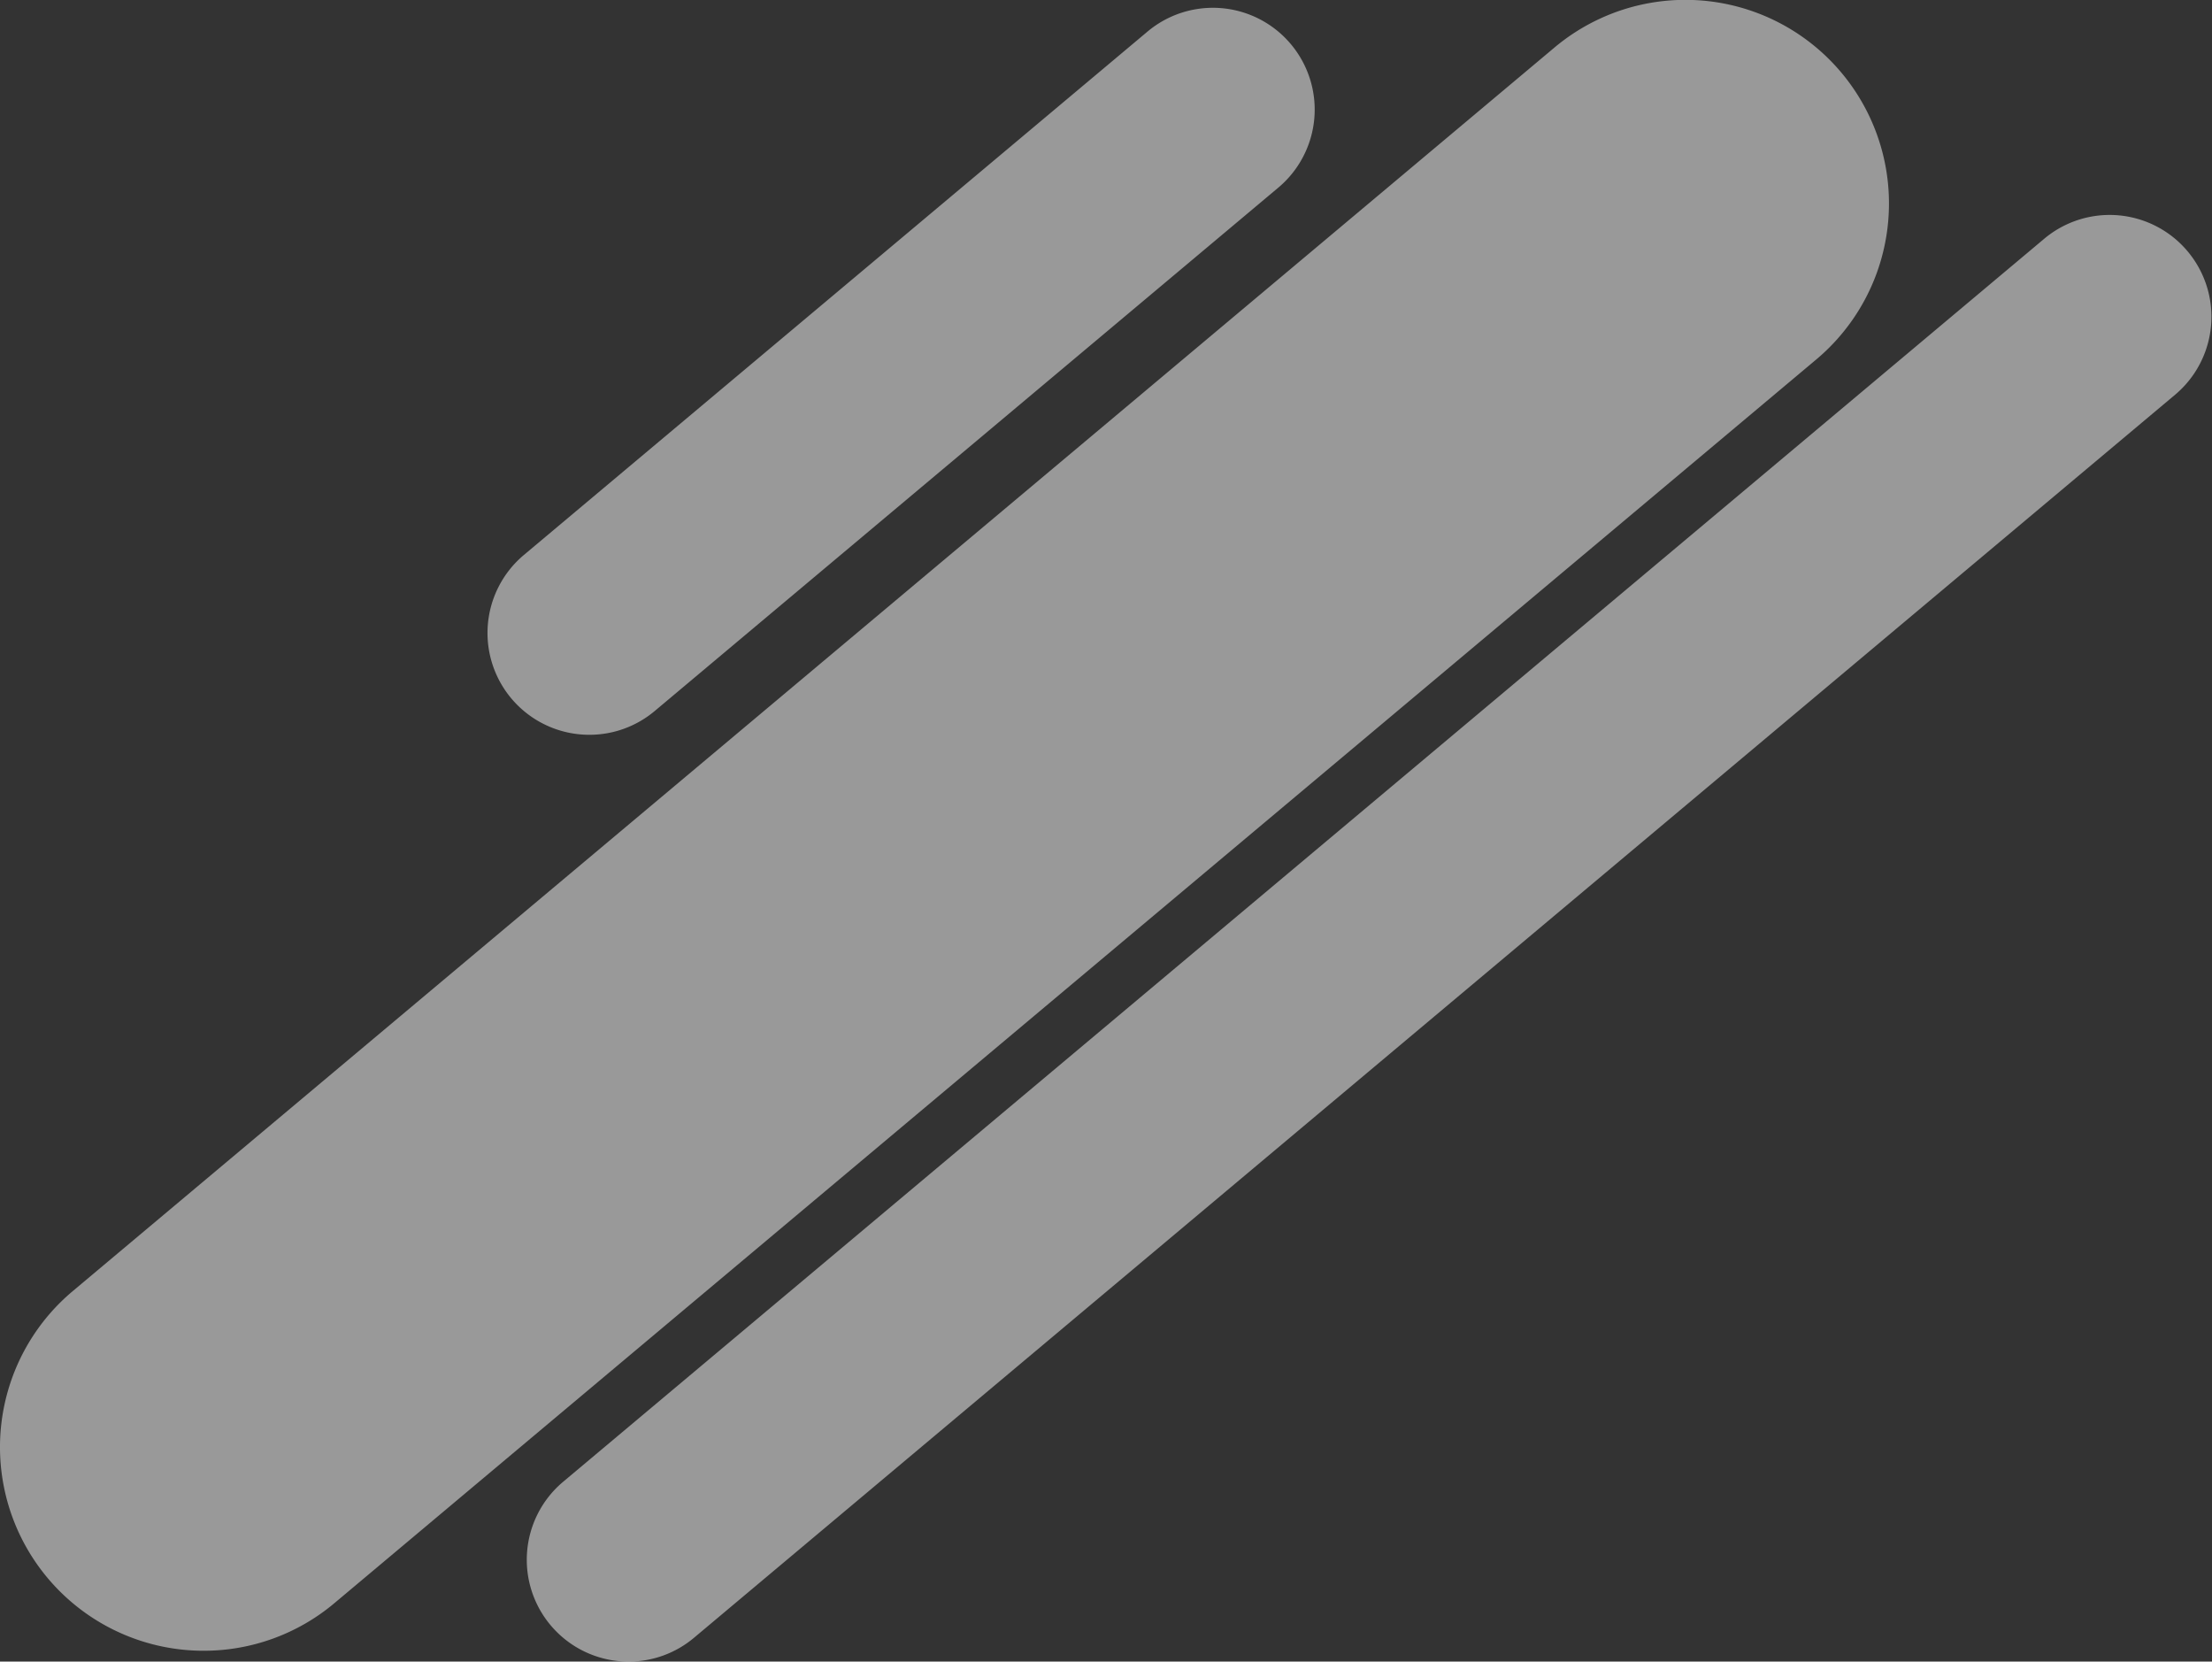 <svg xmlns="http://www.w3.org/2000/svg" width="869.195" height="652.781"><rect width="100%" height="100%" fill="#333333" stroke="none"/><path d="M80.043 648.522a80 80 0 0 1-51.464-141.286L610.773 18.718a80 80 0 1 1 102.846 122.567L131.425 629.799a79.687 79.687 0 0 1-51.382 18.718m166.977 4.263a40 40 0 0 1-25.732-70.643L803.482 93.619a40 40 0 0 1 51.424 61.28l-582.2 488.519a39.843 39.843 0 0 1-25.691 9.359m-15.426-364.104a40 40 0 0 1-25.732-70.645l245.134-205.69a40 40 0 0 1 51.423 61.283L257.28 279.314a39.842 39.842 0 0 1-25.691 9.359" opacity=".5" fill="#fff"/></svg>